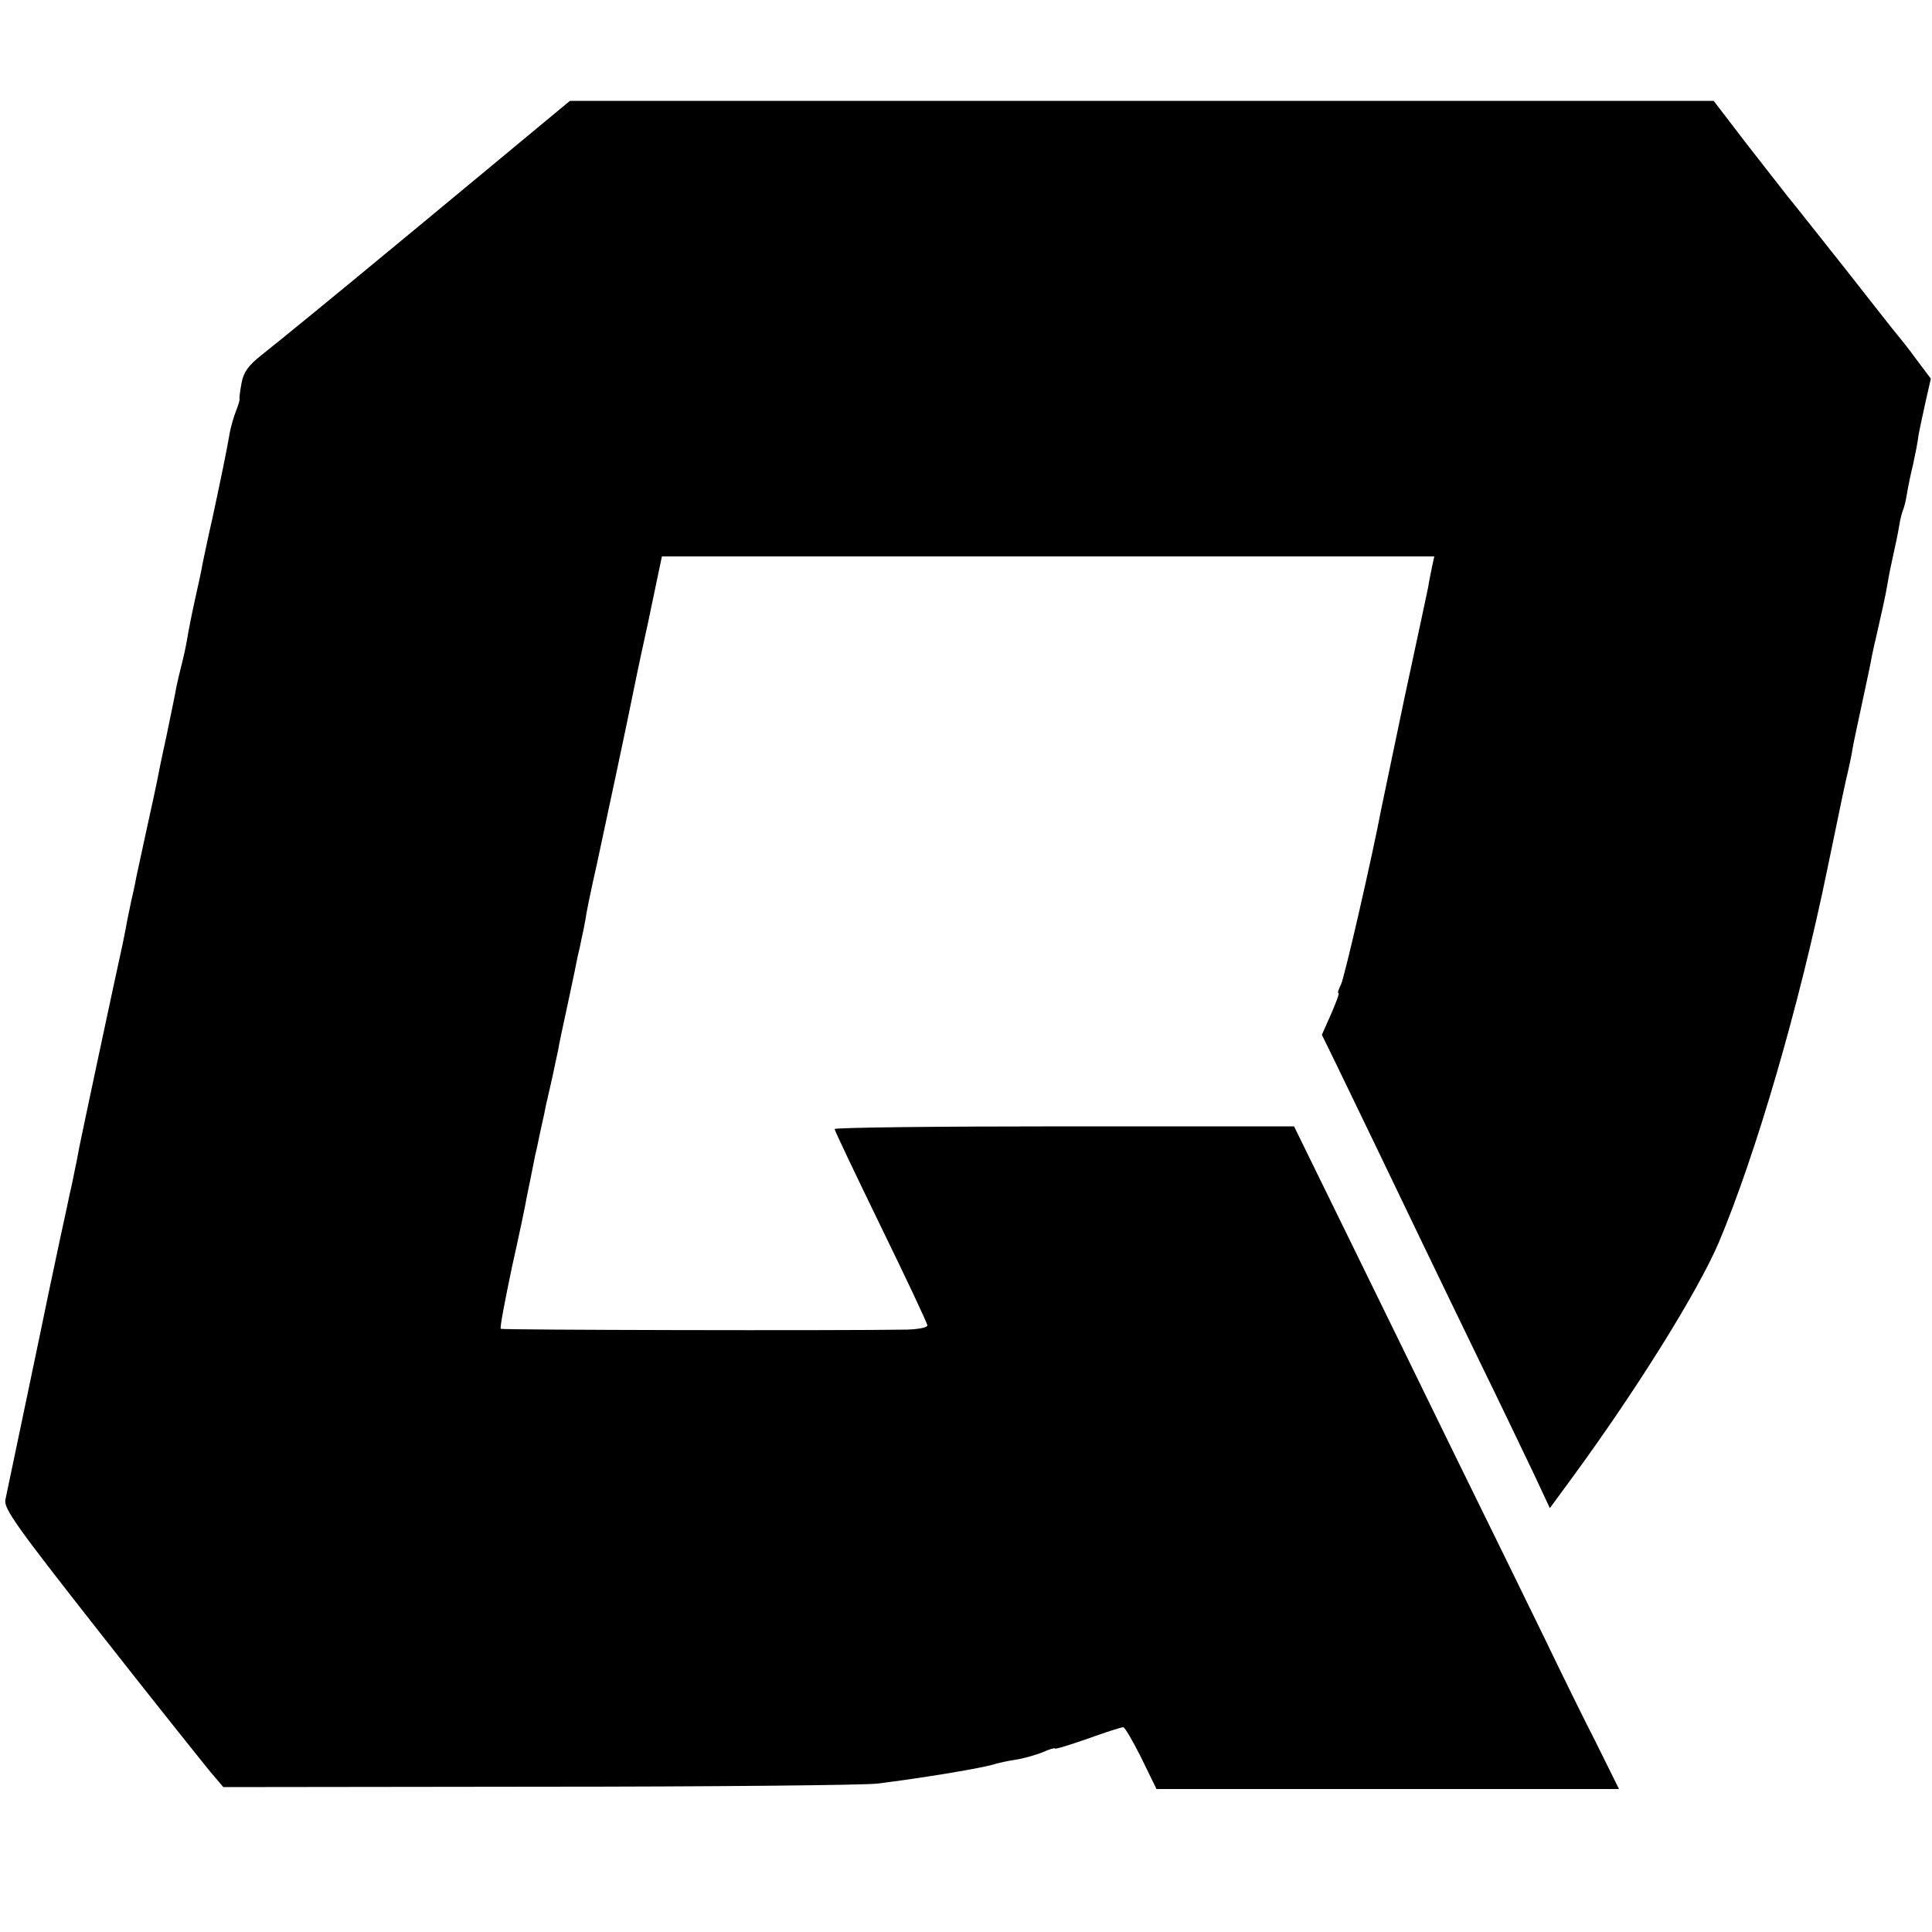 <?xml version="1.0" standalone="no"?>
<!DOCTYPE svg PUBLIC "-//W3C//DTD SVG 20010904//EN"
 "http://www.w3.org/TR/2001/REC-SVG-20010904/DTD/svg10.dtd">
<svg version="1.0" xmlns="http://www.w3.org/2000/svg"
 width="500pt" height="500pt" viewBox="0 0 500 500"
 preserveAspectRatio="xMidYMid meet">
<g transform="translate(0,500) scale(0.1,-0.1)"
fill="#000000" stroke="none">
<path d="M1364 4647 c-61 -51 -198 -164 -304 -252 -214 -177 -312 -257 -382
-313 -36 -28 -48 -46 -53 -74 -4 -21 -6 -39 -5 -40 1 -2 -3 -16 -9 -31 -6 -15
-13 -40 -16 -55 -8 -47 -24 -124 -45 -222 -12 -52 -23 -106 -26 -120 -2 -14
-11 -54 -19 -90 -8 -36 -17 -81 -20 -100 -3 -19 -10 -51 -15 -70 -5 -19 -11
-46 -14 -60 -2 -14 -14 -69 -25 -124 -12 -54 -23 -108 -25 -120 -2 -11 -14
-65 -26 -120 -12 -54 -23 -108 -26 -120 -2 -11 -8 -41 -14 -66 -5 -25 -12 -56
-14 -70 -3 -14 -7 -34 -9 -45 -16 -71 -110 -513 -112 -525 -2 -12 -7 -38 -20
-100 -1 -3 -7 -30 -13 -60 -14 -63 -12 -55 -46 -215 -20 -98 -89 -426 -112
-536 -5 -23 29 -70 245 -345 138 -176 267 -337 285 -359 l34 -40 813 1 c448 0
843 4 879 8 113 14 280 41 309 52 8 2 30 7 50 10 20 3 51 12 69 19 17 8 32 12
32 10 0 -3 38 9 84 25 47 17 88 30 93 30 4 0 25 -36 47 -80 l39 -80 598 0 599
0 -60 121 c-34 66 -94 189 -134 272 -41 84 -149 305 -241 492 -91 187 -220
450 -286 585 l-120 245 -595 0 c-327 0 -594 -3 -594 -7 0 -4 54 -117 120 -253
66 -135 120 -250 120 -255 0 -6 -24 -10 -52 -11 -179 -3 -1049 -1 -1052 2 -3
2 11 74 29 160 19 85 36 166 38 180 4 20 19 92 22 109 1 3 7 30 13 60 7 30 14
64 16 75 3 11 9 40 15 65 5 25 12 56 15 70 2 14 14 70 26 125 12 55 23 109 25
120 3 11 8 34 11 50 4 17 8 39 10 50 1 11 14 74 29 140 24 111 82 384 91 430
2 11 20 98 41 193 l36 172 1000 0 999 0 -6 -27 c-3 -16 -8 -39 -10 -53 -3 -14
-30 -142 -61 -285 -30 -143 -57 -272 -60 -287 -22 -117 -96 -441 -105 -457 -6
-12 -9 -21 -6 -21 3 0 -6 -24 -19 -54 l-24 -54 41 -84 c50 -103 153 -317 223
-463 29 -60 94 -195 145 -300 51 -104 112 -232 137 -284 l44 -94 58 79 c169
231 325 482 379 608 96 228 208 610 282 971 42 204 44 212 54 255 3 14 8 36
10 50 2 14 14 68 25 120 11 52 23 106 25 120 3 14 7 34 10 45 16 71 26 114 31
145 3 19 10 53 15 75 5 22 12 55 15 74 3 19 8 37 10 41 2 4 7 22 10 41 3 19
10 53 16 77 5 23 12 57 14 75 3 17 12 58 19 90 l13 57 -36 48 c-19 26 -41 54
-48 62 -7 8 -69 87 -138 175 -70 88 -136 172 -148 186 -12 15 -60 77 -107 137
l-85 111 -1480 0 -1480 0 -111 -92z"/>
</g>
</svg>
